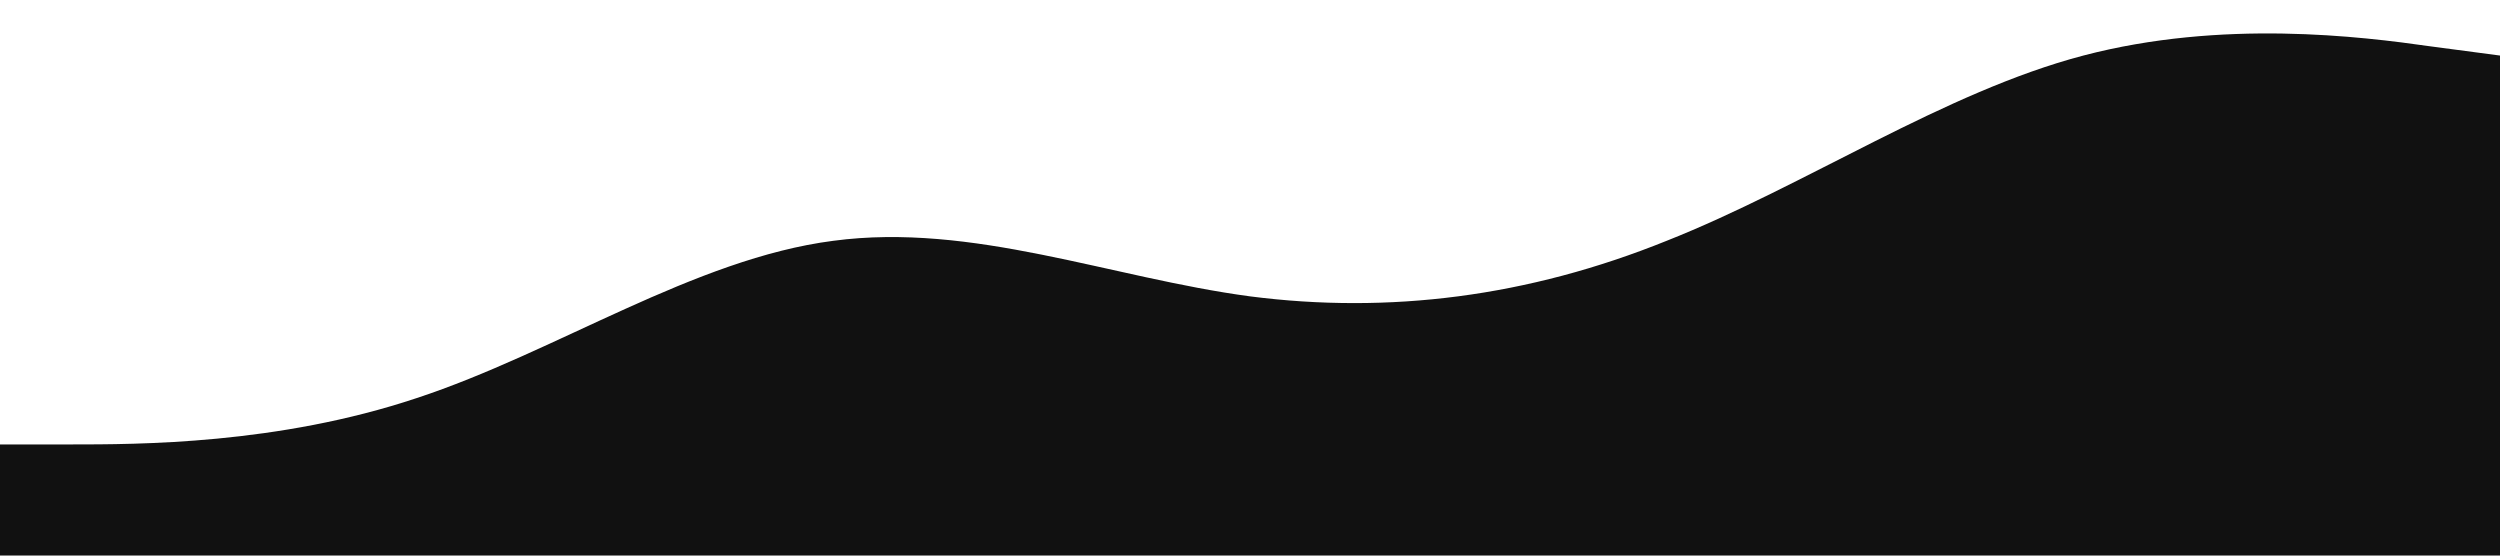 <?xml version="1.0" encoding="UTF-8"?> <svg xmlns="http://www.w3.org/2000/svg" width="1440" height="320" viewBox="0 0 1440 320" fill="none"> <g clip-path="url(#clip0_7_2)"> <path d="M1440 32L1400 26.7C1360 21 1280 11 1200 32C1120 53 1040 107 960 138.7C880 171 800 181 720 170.7C640 160 560 128 480 138.7C400 149 320 203 240 229.3C160 256 80 256 40 256H0V320H40C80 320 160 320 240 320C320 320 400 320 480 320C560 320 640 320 720 320C800 320 880 320 960 320C1040 320 1120 320 1200 320C1280 320 1360 320 1400 320H1440V32Z" fill="#111111"></path> </g> <defs> <clipPath id="clip0_7_2"> <rect width="1440" height="320" fill="white" transform="matrix(-1 0 0 -1 1440 320)"></rect> </clipPath> </defs> </svg> 